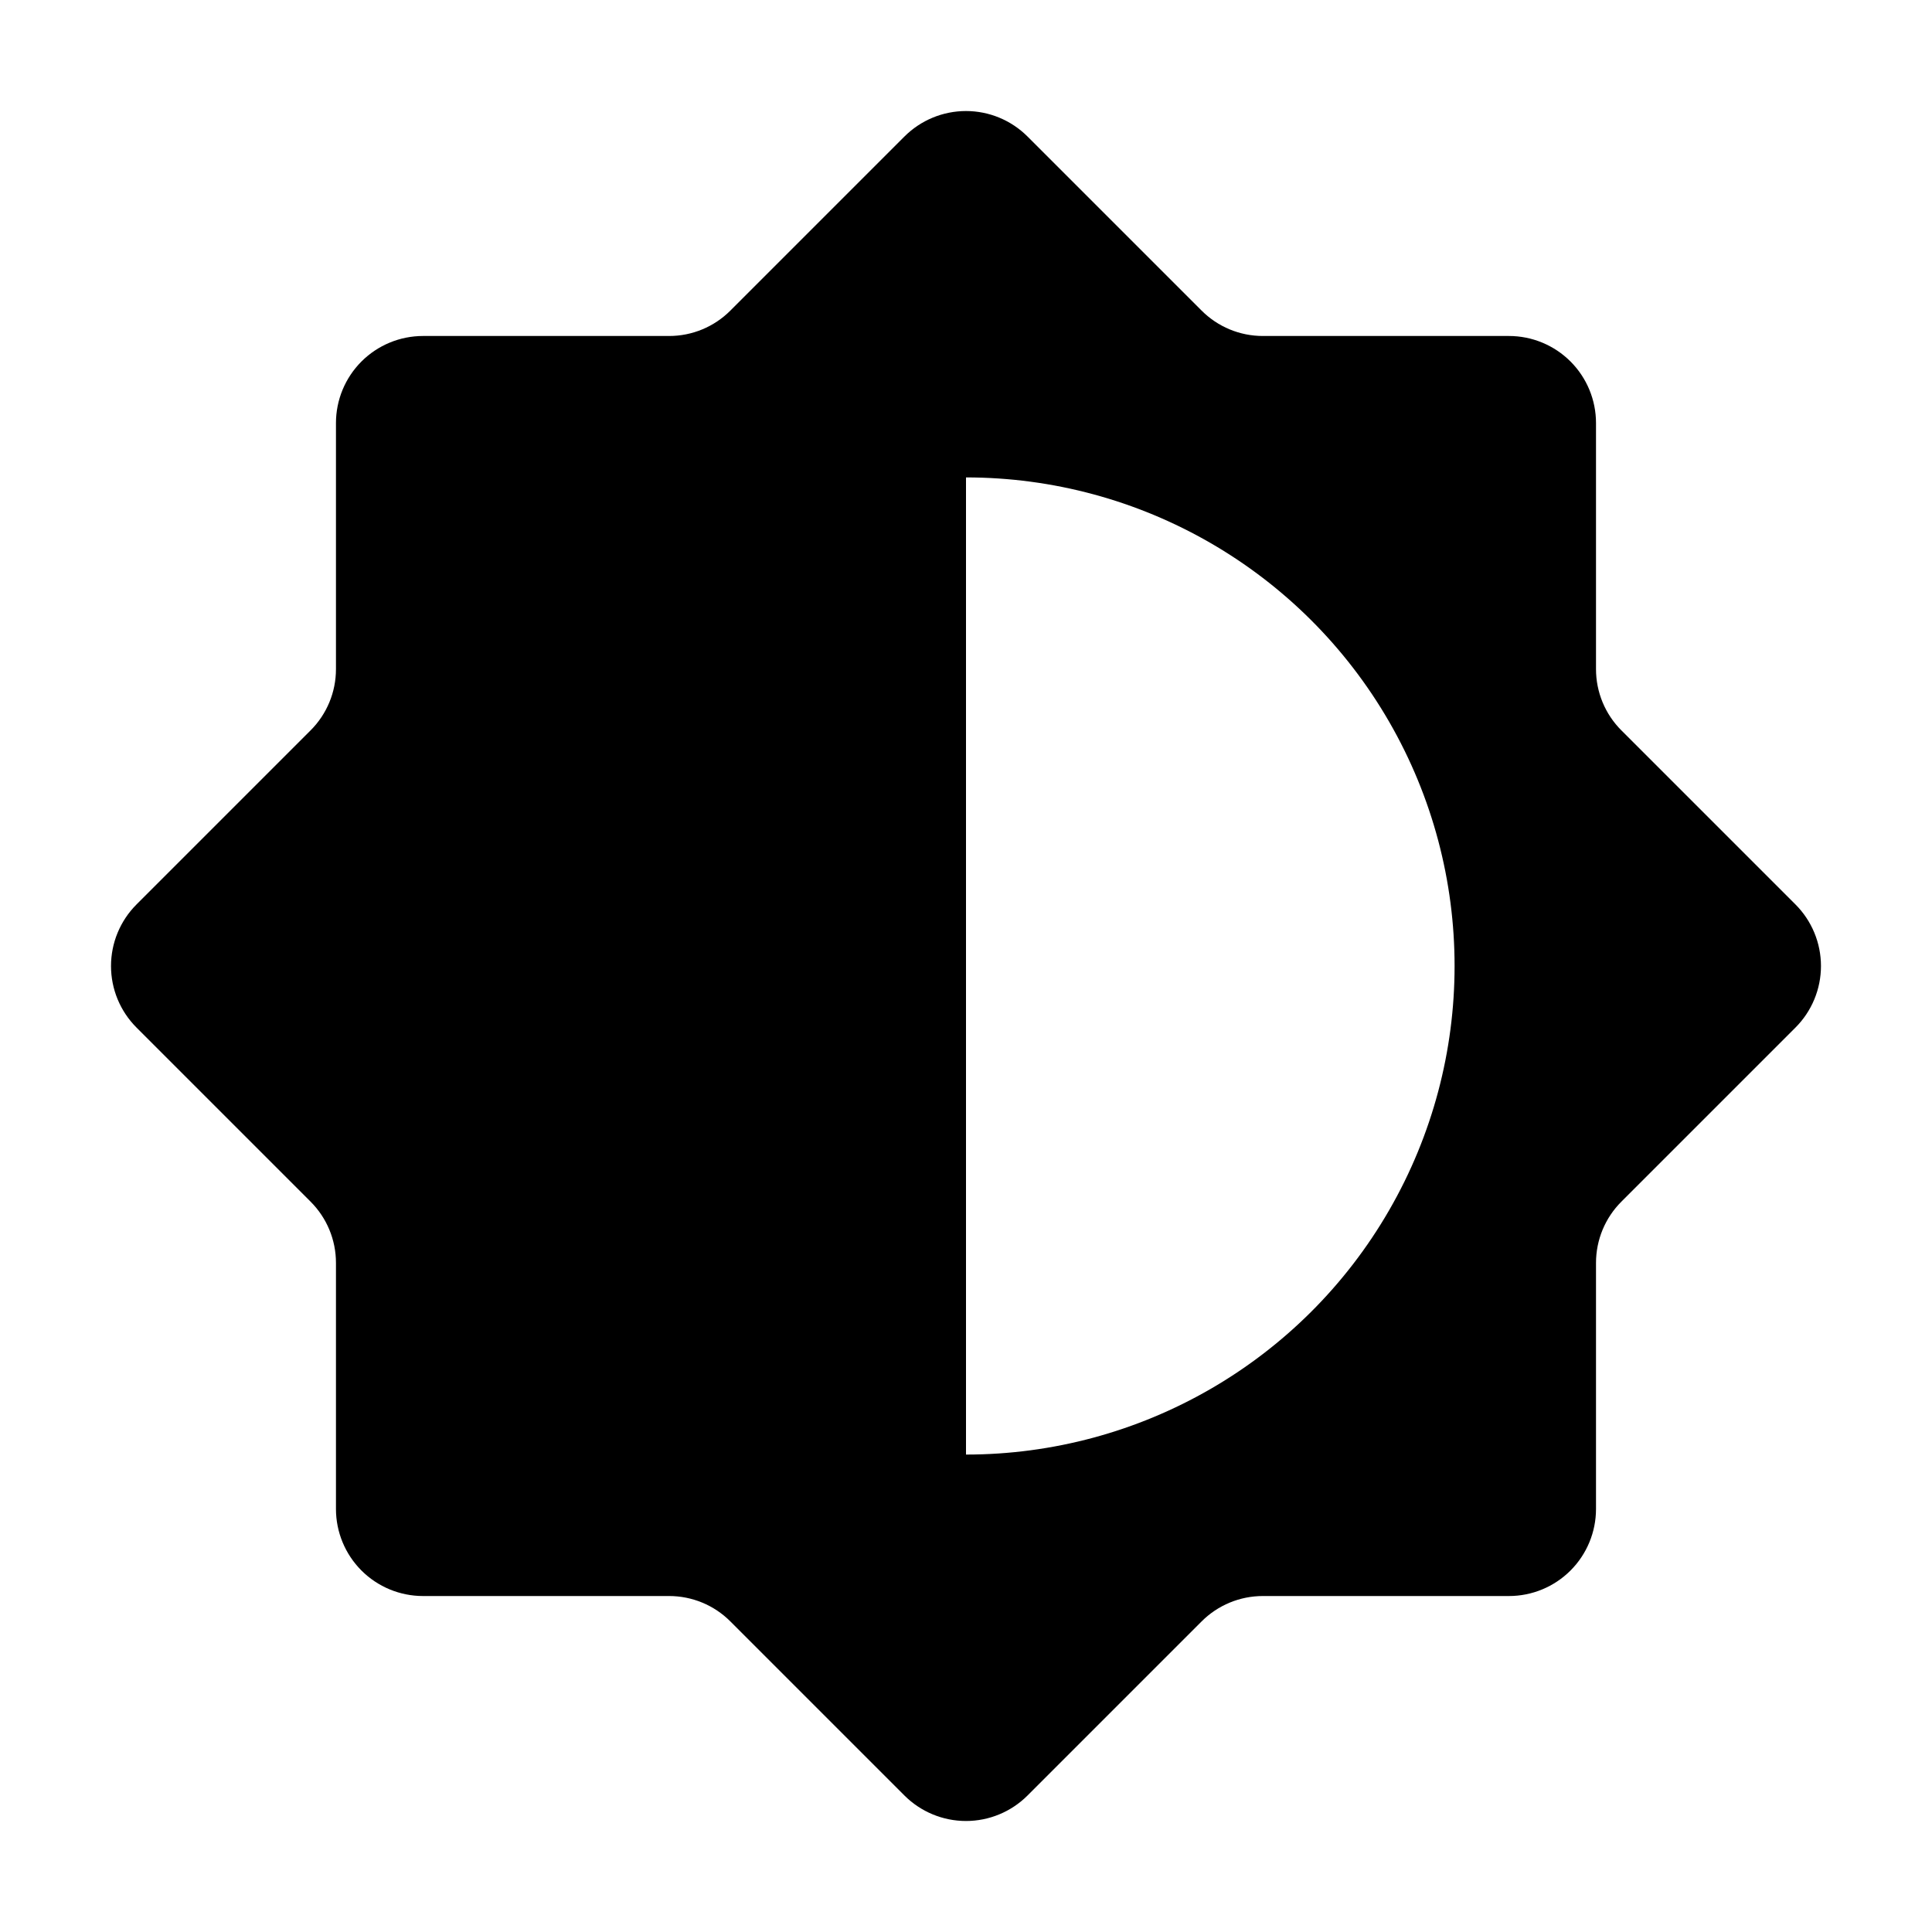 <?xml version="1.0" encoding="UTF-8"?>
<!-- Uploaded to: ICON Repo, www.svgrepo.com, Generator: ICON Repo Mixer Tools -->
<svg fill="#000000" width="800px" height="800px" version="1.1" viewBox="144 144 512 512" xmlns="http://www.w3.org/2000/svg">
 <path d="m619.81 383.68-46.098-46.098h-0.004c-4.328-4.309-6.758-10.168-6.75-16.273v-65.195c0-6.117-2.43-11.988-6.758-16.316-4.328-4.324-10.195-6.758-16.316-6.758h-65.191c-6.109 0.008-11.965-2.422-16.273-6.75l-46.102-46.098c-4.328-4.332-10.199-6.766-16.32-6.766-6.125 0-11.996 2.434-16.324 6.766l-46.098 46.098c-4.309 4.328-10.168 6.758-16.273 6.75h-65.195c-6.117 0-11.988 2.434-16.316 6.758-4.324 4.328-6.758 10.199-6.758 16.316v65.195c0.008 6.106-2.422 11.965-6.75 16.273l-46.098 46.098c-4.332 4.328-6.766 10.199-6.766 16.324 0 6.121 2.434 11.992 6.766 16.32l46.098 46.098v0.004c4.328 4.309 6.758 10.164 6.75 16.273v65.191c0 6.121 2.434 11.988 6.758 16.316 4.328 4.328 10.199 6.758 16.316 6.758h65.195c6.106-0.008 11.965 2.422 16.273 6.75l46.098 46.098v0.004c4.328 4.328 10.199 6.766 16.324 6.766 6.121 0 11.992-2.438 16.32-6.766l46.102-46.102c4.309-4.328 10.164-6.758 16.273-6.75h65.191c6.121 0 11.988-2.43 16.316-6.758s6.758-10.195 6.758-16.316v-65.191c-0.008-6.109 2.422-11.965 6.75-16.273l46.102-46.102c4.328-4.328 6.766-10.199 6.766-16.32 0-6.125-2.438-11.996-6.766-16.324zm-219.81 145.8v-258.96c46.258 0 89 24.68 112.13 64.738 23.133 40.062 23.133 89.418 0 129.48-23.129 40.062-65.871 64.738-112.13 64.738z"/>
</svg>